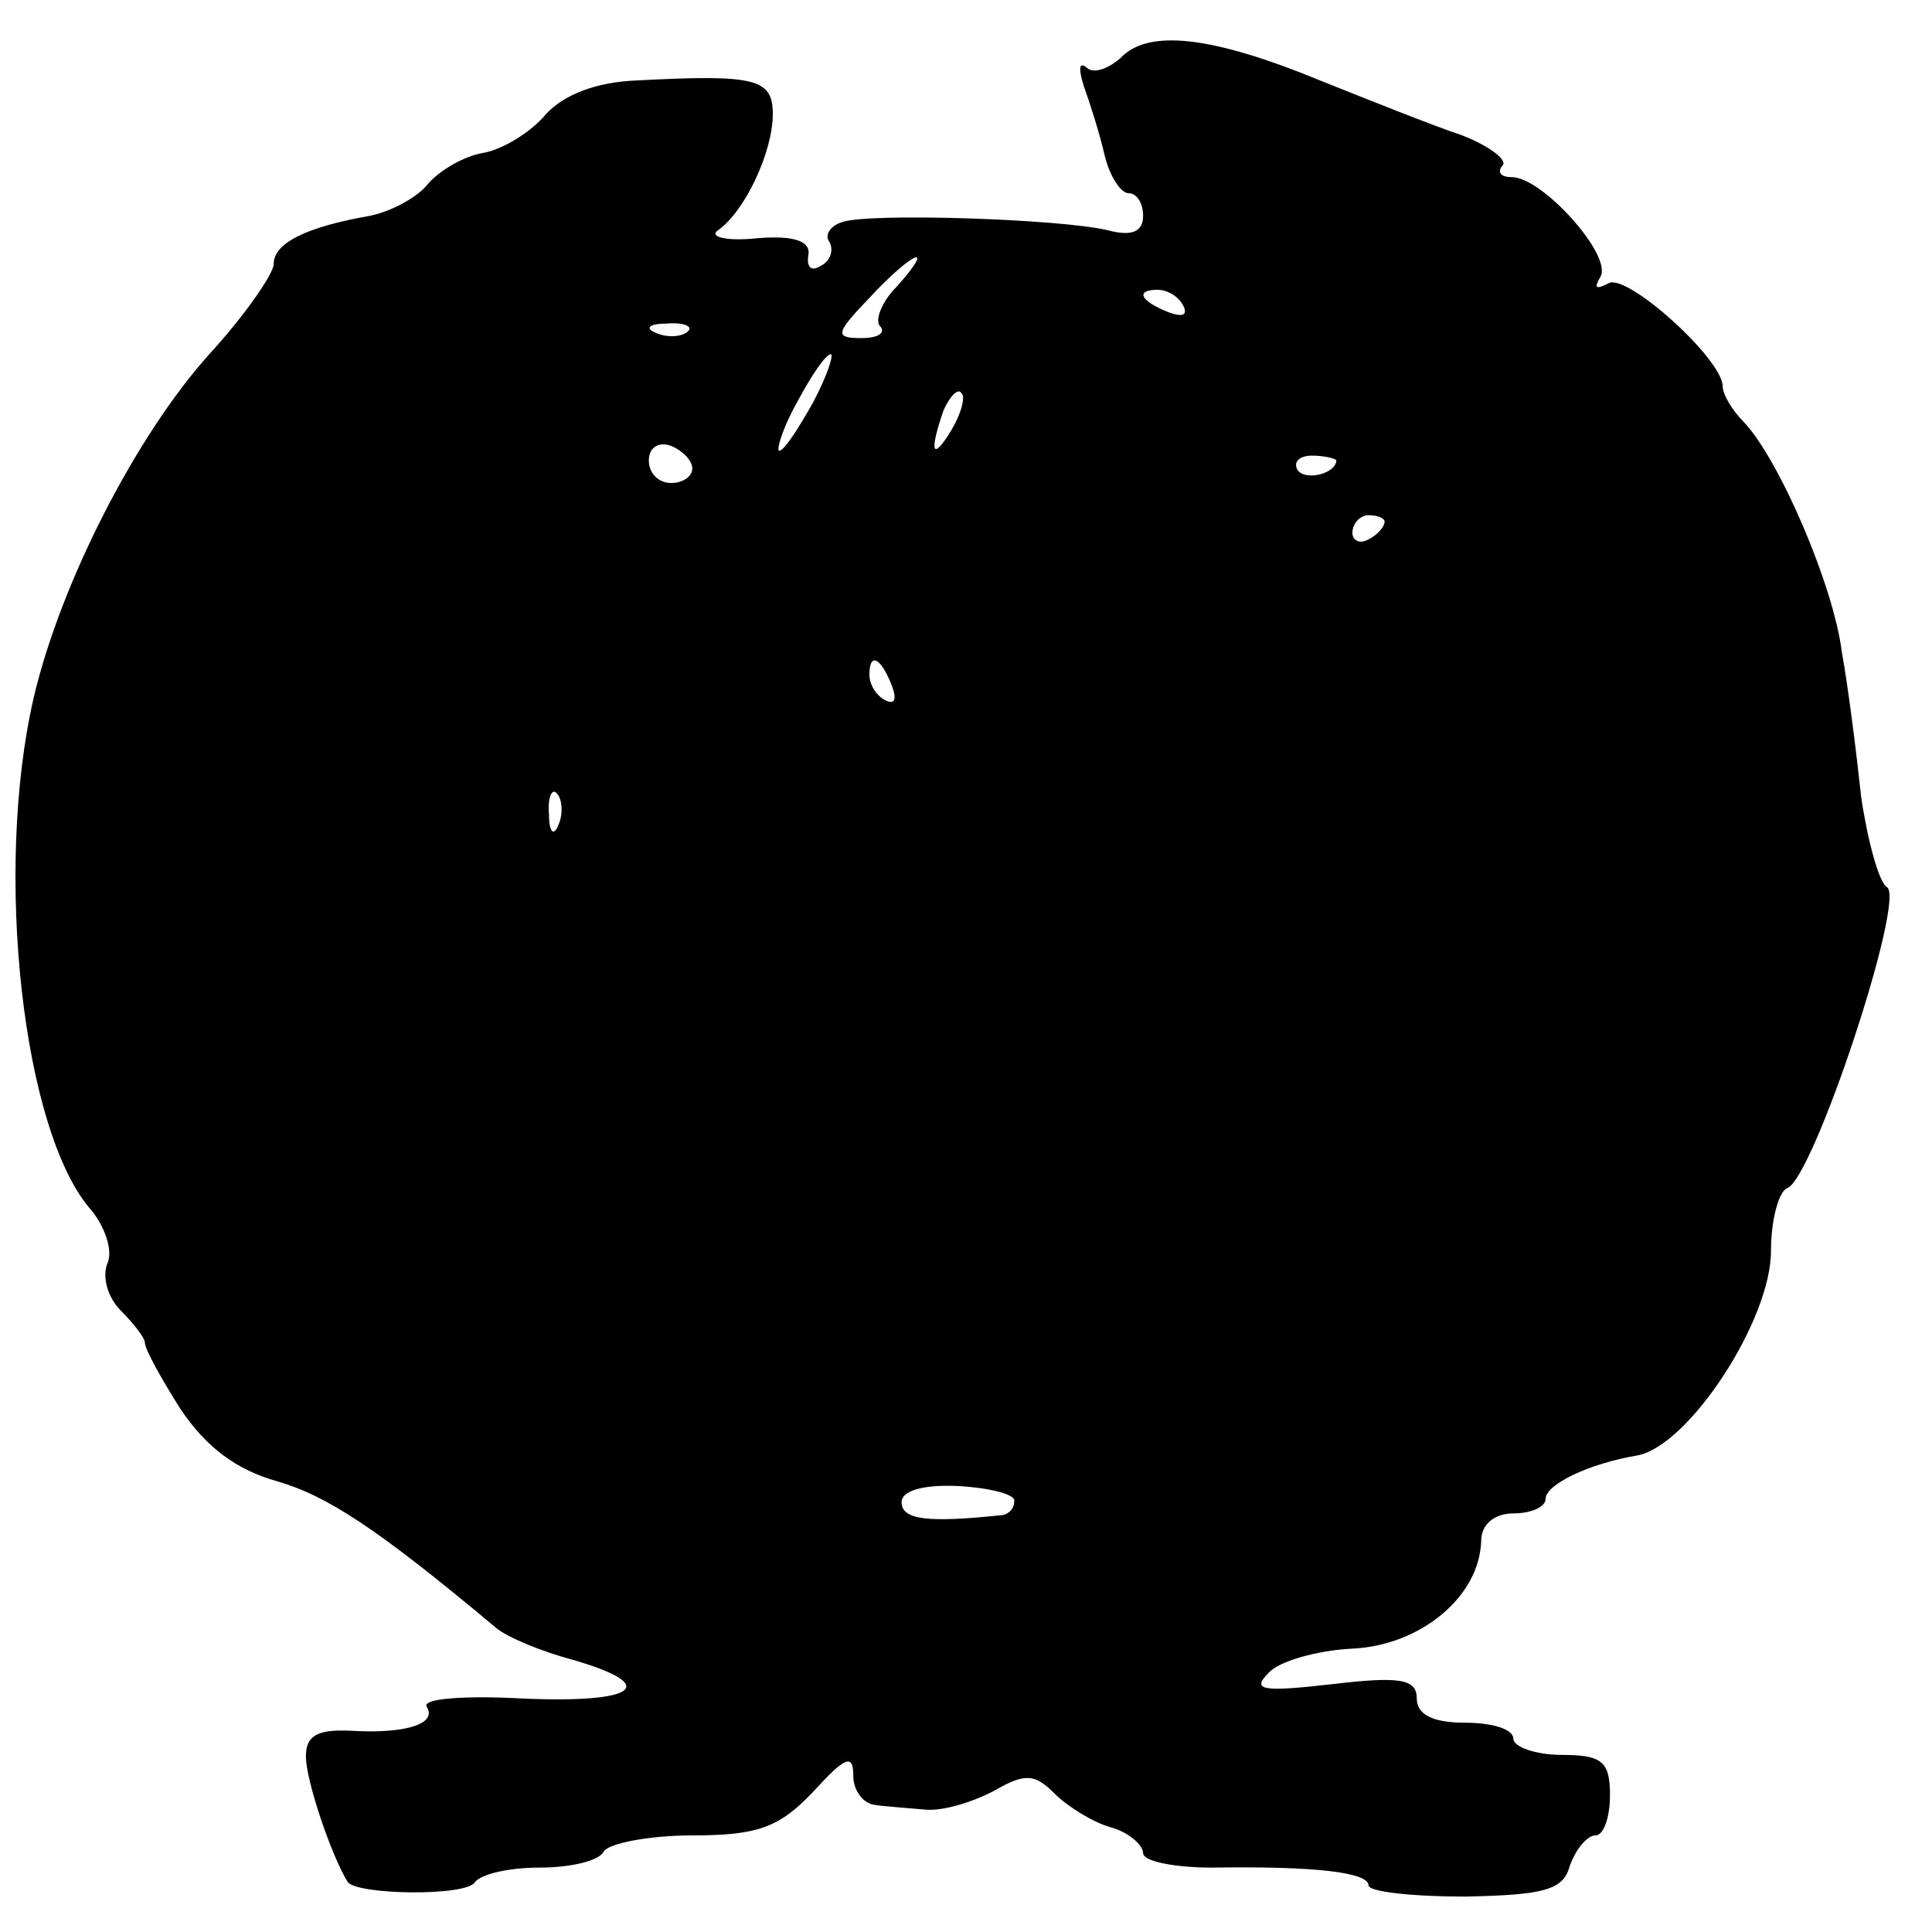 <?xml version="1.0" standalone="no"?>
<!DOCTYPE svg PUBLIC "-//W3C//DTD SVG 20010904//EN"
 "http://www.w3.org/TR/2001/REC-SVG-20010904/DTD/svg10.dtd">
<svg version="1.0" xmlns="http://www.w3.org/2000/svg"
 width="120pt" height="120pt" viewBox="0 0 120 120"
 preserveAspectRatio="xMidYMid meet">
<g transform="translate(0,120) scale(0.1,-0.1)"
fill="#000000" stroke="none">
<path d="M696 1164 c-8 -7 -17 -10 -21 -6 -5 4 -5 -1 -2 -11 4 -11 10 -30 13
-43 3 -13 10 -24 15 -24 5 0 9 -6 9 -14 0 -10 -7 -13 -22 -9 -29 7 -149 11
-165 5 -7 -2 -11 -8 -8 -12 3 -5 1 -12 -5 -15 -6 -4 -9 -1 -8 6 2 9 -8 13 -32
11 -19 -2 -30 1 -24 5 17 12 34 49 34 72 0 22 -10 25 -85 21 -25 -1 -45 -9
-56 -21 -9 -11 -27 -22 -39 -24 -12 -2 -27 -11 -34 -19 -6 -8 -22 -17 -36 -20
-40 -7 -60 -17 -60 -30 0 -6 -18 -32 -40 -56 -45 -50 -92 -141 -109 -213 -25
-108 -7 -271 36 -319 8 -10 13 -24 10 -32 -4 -9 0 -22 8 -30 8 -8 15 -17 15
-20 0 -4 10 -22 22 -41 16 -24 35 -38 60 -45 31 -9 62 -29 136 -91 7 -6 29
-15 48 -20 55 -16 39 -27 -31 -24 -36 2 -63 0 -60 -5 7 -11 -14 -17 -47 -15
-21 1 -28 -3 -28 -16 0 -15 16 -62 26 -78 6 -8 74 -9 79 0 4 5 21 9 40 9 19 0
37 4 40 10 3 5 28 10 55 10 41 0 54 5 75 27 20 22 25 24 25 10 0 -9 6 -17 13
-18 6 -1 21 -2 32 -3 11 -1 30 5 43 12 19 11 25 10 37 -2 8 -8 24 -18 35 -21
11 -3 20 -11 20 -16 0 -5 19 -9 43 -9 64 1 97 -3 97 -11 0 -4 27 -7 60 -7 49
1 61 4 65 19 4 11 11 19 16 19 5 0 9 11 9 25 0 21 -5 25 -30 25 -16 0 -30 5
-30 10 0 6 -13 10 -30 10 -20 0 -30 5 -30 15 0 12 -10 14 -52 9 -44 -5 -51 -4
-40 7 6 7 30 14 52 15 42 2 79 32 80 67 0 10 8 17 20 17 11 0 20 4 20 9 0 9
27 22 57 27 32 6 83 84 83 127 0 20 5 37 10 39 16 5 74 180 62 187 -5 3 -12
29 -16 56 -3 28 -8 68 -12 90 -5 41 -39 120 -61 143 -7 7 -13 17 -13 22 0 17
-60 71 -71 64 -8 -4 -9 -3 -5 4 8 13 -36 62 -55 62 -7 0 -9 3 -6 7 4 3 -7 12
-25 19 -18 6 -58 22 -88 34 -68 28 -107 32 -124 14z m-139 -142 c-10 -10 -14
-22 -10 -25 3 -4 -2 -7 -12 -7 -17 0 -16 3 5 25 27 29 42 35 17 7z m178 -12
c3 -6 -1 -7 -9 -4 -18 7 -21 14 -7 14 6 0 13 -4 16 -10z m-308 -16 c-3 -3 -12
-4 -19 -1 -8 3 -5 6 6 6 11 1 17 -2 13 -5z m78 -44 c-9 -16 -18 -30 -21 -30
-2 0 2 14 11 30 9 17 18 30 21 30 2 0 -2 -13 -11 -30z m86 -17 c-12 -20 -14
-14 -5 12 4 9 9 14 11 11 3 -2 0 -13 -6 -23z m-161 -24 c0 -5 -6 -9 -13 -9 -8
0 -14 6 -14 14 0 8 6 12 14 9 7 -3 13 -9 13 -14z m400 5 c0 -8 -19 -13 -24 -6
-3 5 1 9 9 9 8 0 15 -2 15 -3z m30 -38 c0 -3 -4 -8 -10 -11 -5 -3 -10 -1 -10
4 0 6 5 11 10 11 6 0 10 -2 10 -4z m-306 -102 c3 -8 2 -12 -4 -9 -6 3 -10 10
-10 16 0 14 7 11 14 -7z m-207 -86 c-3 -8 -6 -5 -6 6 -1 11 2 17 5 13 3 -3 4
-12 1 -19z m283 -420 c0 -5 -3 -8 -7 -9 -47 -5 -63 -3 -63 8 0 7 13 11 35 10
19 -1 35 -5 35 -9z"/>
</g>
</svg>

